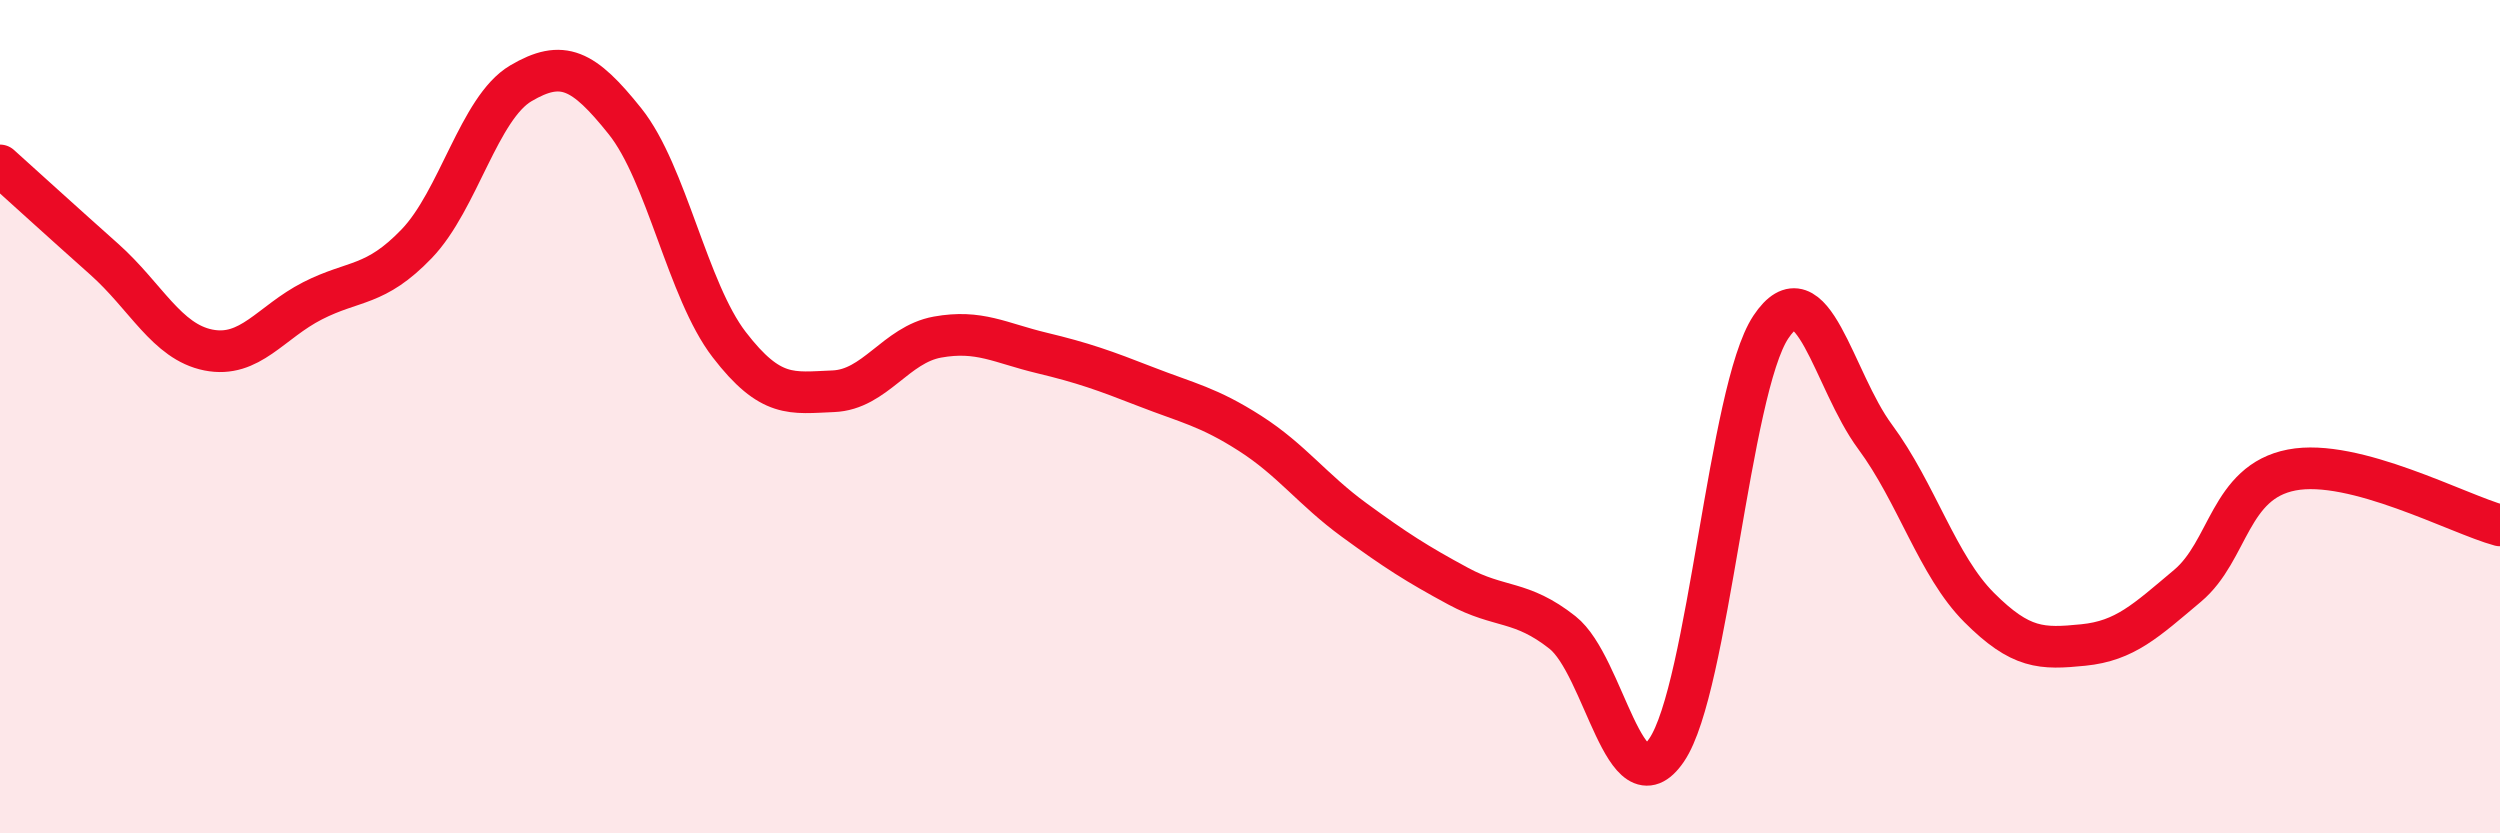 
    <svg width="60" height="20" viewBox="0 0 60 20" xmlns="http://www.w3.org/2000/svg">
      <path
        d="M 0,3.97 C 0.5,4.42 1.5,5.33 2.5,6.22 C 3.5,7.11 4,8.2 5,8.4 C 6,8.6 6.5,7.73 7.5,7.22 C 8.5,6.71 9,6.89 10,5.85 C 11,4.81 11.5,2.59 12.5,2 C 13.5,1.41 14,1.66 15,2.91 C 16,4.16 16.5,6.97 17.5,8.27 C 18.5,9.57 19,9.43 20,9.39 C 21,9.35 21.5,8.27 22.5,8.09 C 23.5,7.91 24,8.23 25,8.47 C 26,8.71 26.5,8.89 27.5,9.28 C 28.5,9.67 29,9.76 30,10.4 C 31,11.04 31.5,11.75 32.5,12.48 C 33.5,13.21 34,13.53 35,14.07 C 36,14.61 36.5,14.39 37.5,15.18 C 38.5,15.97 39,19.47 40,18 C 41,16.53 41.5,9.35 42.5,7.85 C 43.5,6.35 44,9.13 45,10.48 C 46,11.83 46.5,13.58 47.5,14.58 C 48.5,15.58 49,15.58 50,15.48 C 51,15.38 51.5,14.9 52.5,14.06 C 53.5,13.22 53.5,11.57 55,11.28 C 56.5,10.99 59,12.34 60,12.61L60 20L0 20Z"
        fill="#EB0A25"
        opacity="0.1"
        stroke-linecap="round"
        stroke-linejoin="round"
      />
      <path
        d="M 0,3.97 C 0.5,4.42 1.5,5.33 2.5,6.22 C 3.5,7.11 4,8.2 5,8.4 C 6,8.6 6.5,7.73 7.5,7.22 C 8.5,6.71 9,6.89 10,5.85 C 11,4.81 11.5,2.59 12.5,2 C 13.5,1.41 14,1.66 15,2.91 C 16,4.16 16.5,6.97 17.5,8.27 C 18.5,9.57 19,9.43 20,9.39 C 21,9.35 21.5,8.27 22.5,8.09 C 23.5,7.91 24,8.23 25,8.47 C 26,8.71 26.5,8.89 27.5,9.28 C 28.5,9.67 29,9.76 30,10.4 C 31,11.04 31.5,11.75 32.5,12.48 C 33.5,13.21 34,13.53 35,14.07 C 36,14.61 36.5,14.39 37.5,15.18 C 38.5,15.97 39,19.47 40,18 C 41,16.53 41.5,9.35 42.5,7.85 C 43.5,6.35 44,9.13 45,10.48 C 46,11.83 46.5,13.58 47.5,14.58 C 48.5,15.58 49,15.58 50,15.48 C 51,15.38 51.5,14.9 52.5,14.06 C 53.5,13.22 53.5,11.57 55,11.28 C 56.5,10.99 59,12.34 60,12.61"
        stroke="#EB0A25"
        stroke-width="1"
        fill="none"
        stroke-linecap="round"
        stroke-linejoin="round"
      />
    </svg>
  